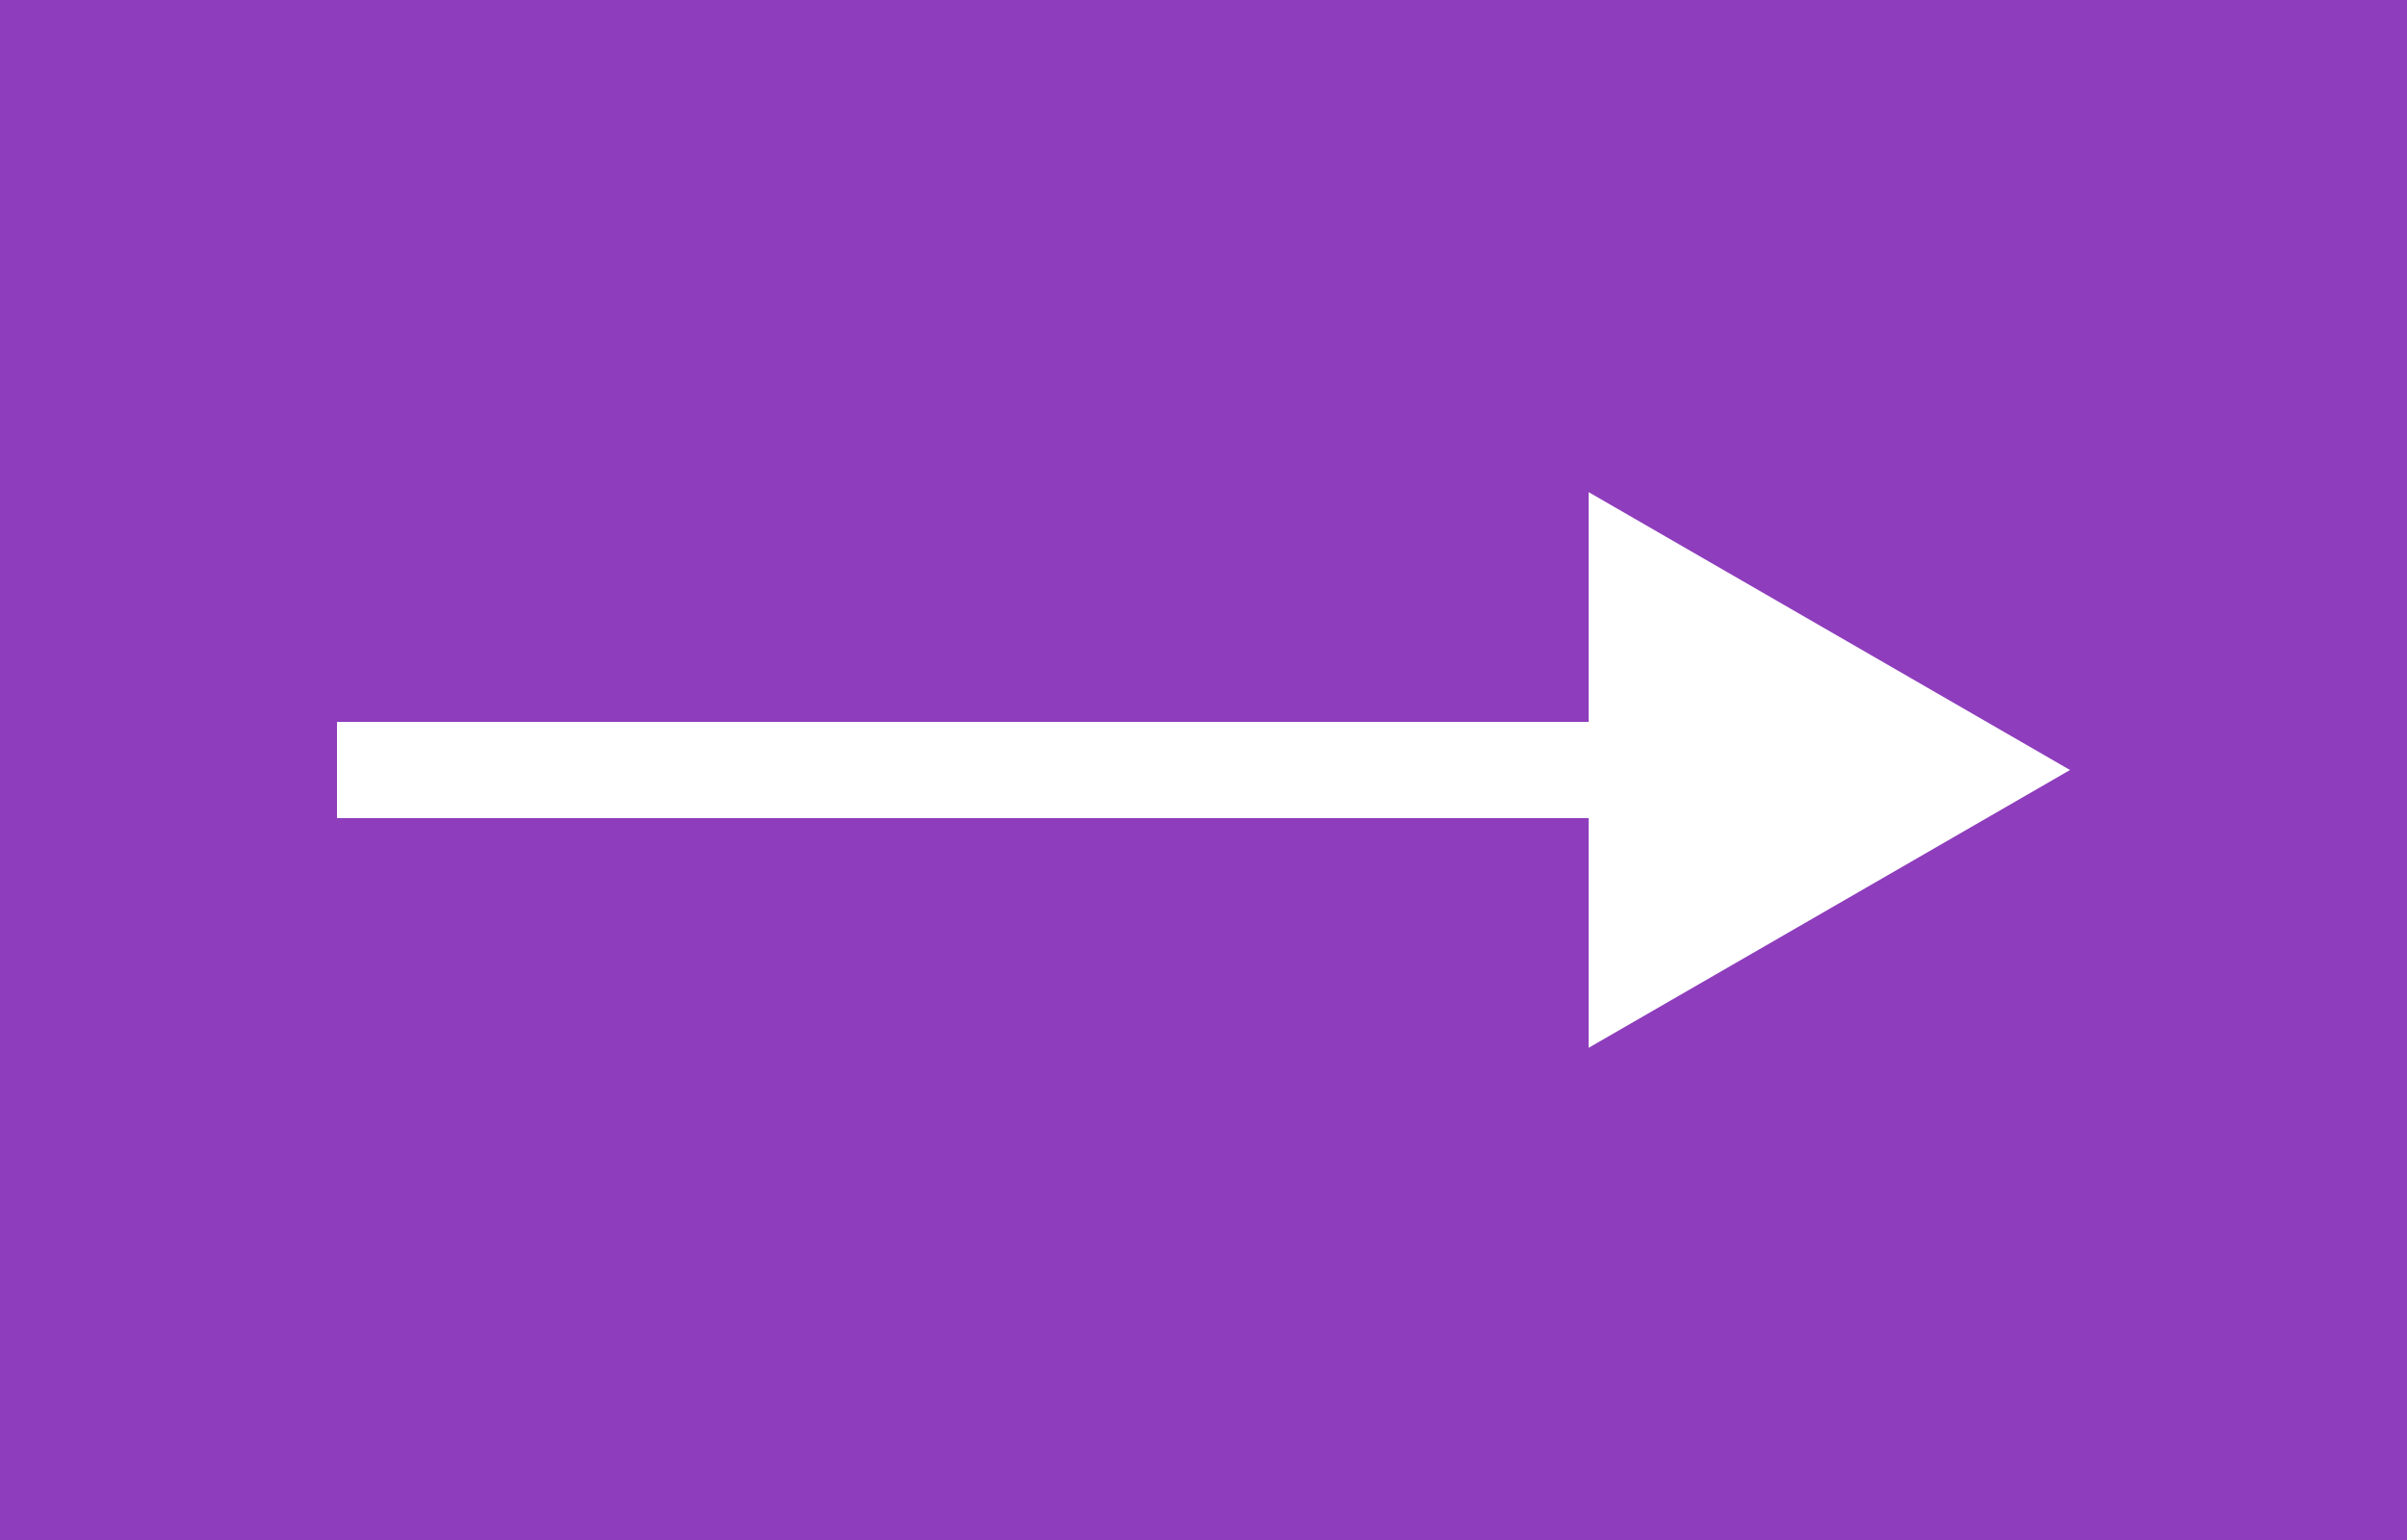 <svg width="50" height="32" viewBox="0 0 50 32" fill="none" xmlns="http://www.w3.org/2000/svg">
<rect width="50" height="32" fill="#8E3DBC"/>
<path d="M43 16L33 10.226L33 21.773L43 16ZM7 17L34 17L34 15L7 15L7 17Z" fill="white"/>
</svg>
